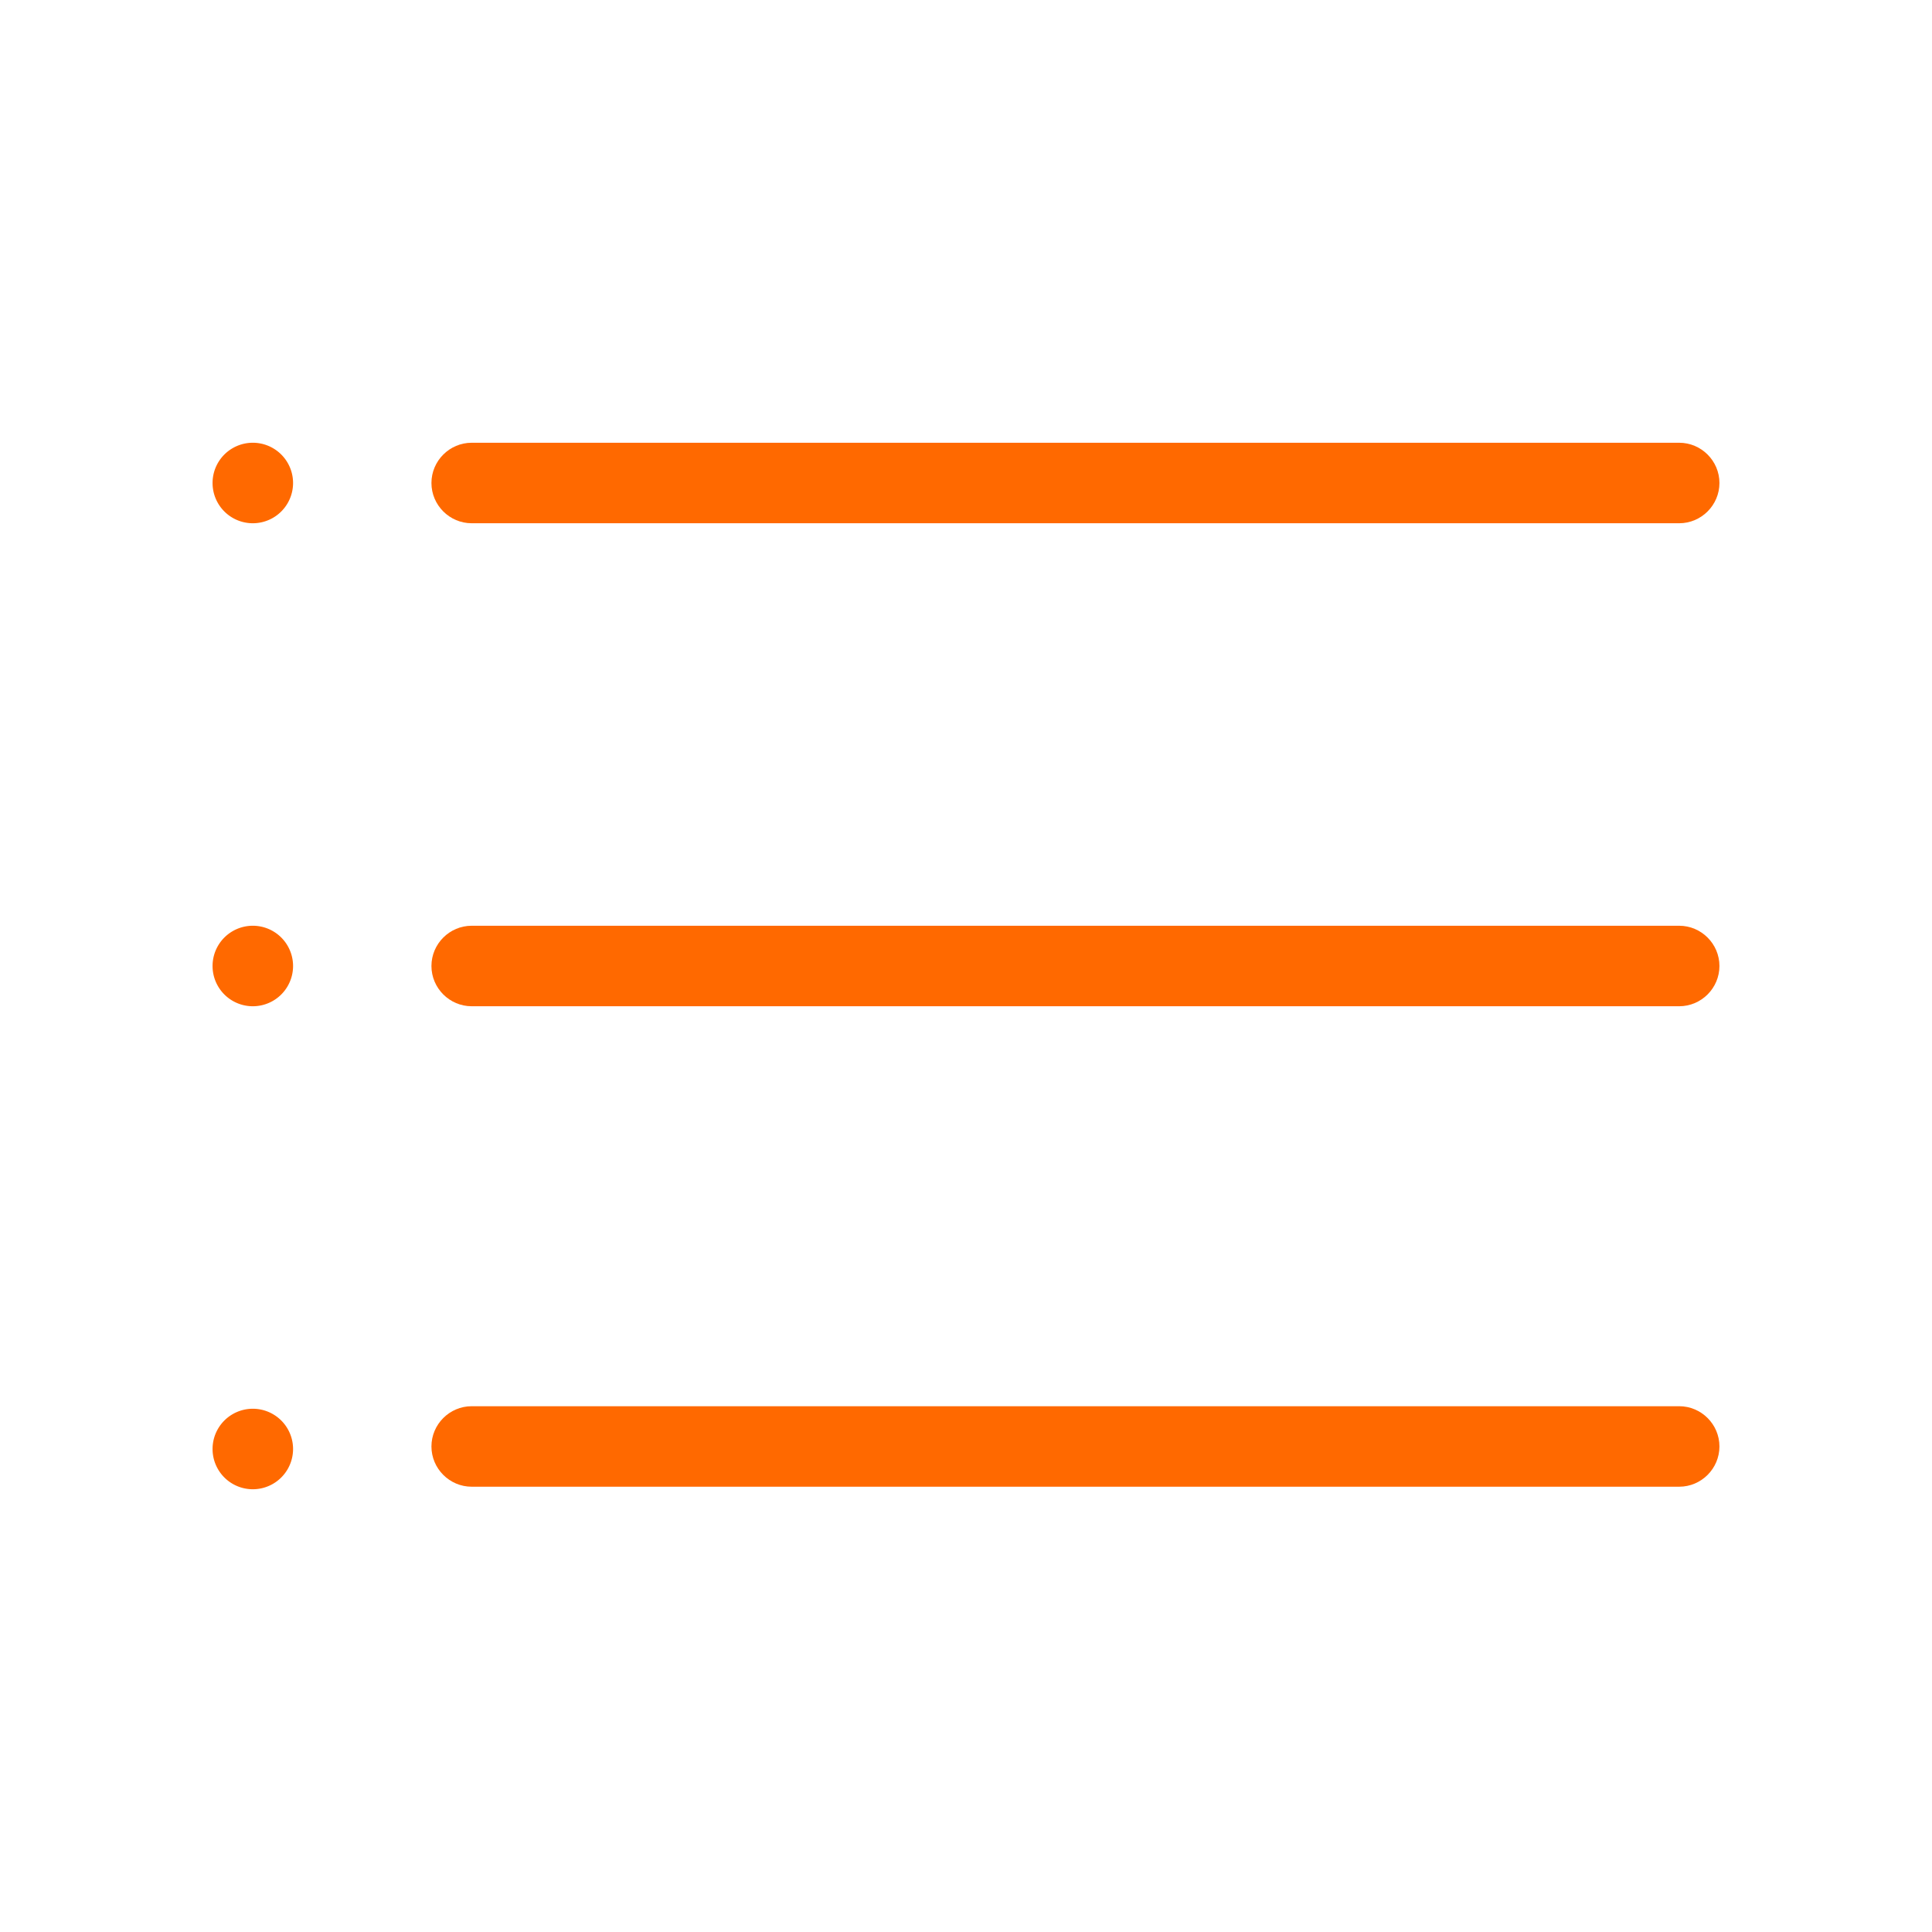 <?xml version="1.0" standalone="no"?><!DOCTYPE svg PUBLIC "-//W3C//DTD SVG 1.1//EN" "http://www.w3.org/Graphics/SVG/1.1/DTD/svg11.dtd"><svg t="1740104058931" class="icon" viewBox="0 0 1024 1024" version="1.1" xmlns="http://www.w3.org/2000/svg" p-id="3673" width="32" height="32" xmlns:xlink="http://www.w3.org/1999/xlink"><path d="M890.005 277.333l-640 0c-11.733 0-21.333-9.6-21.333-21.333l0 0c0-11.733 9.6-21.333 21.333-21.333l640 0c11.733 0 21.333 9.6 21.333 21.333l0 0C911.339 267.733 901.739 277.333 890.005 277.333z" fill="#FF6900" p-id="3674"></path><path d="M890.005 533.333l-640 0c-11.733 0-21.333-9.6-21.333-21.333l0 0c0-11.733 9.6-21.333 21.333-21.333l640 0c11.733 0 21.333 9.6 21.333 21.333l0 0C911.339 523.733 901.739 533.333 890.005 533.333z" fill="#FF6900" p-id="3675"></path><path d="M890.005 787.989l-640 0c-11.733 0-21.333-9.6-21.333-21.333l0 0c0-11.733 9.6-21.333 21.333-21.333l640 0c11.733 0 21.333 9.6 21.333 21.333l0 0C911.339 778.389 901.739 787.989 890.005 787.989z" fill="#FF6900" p-id="3676"></path><path d="M133.995 256m-21.333 0a1 1 0 1 0 42.667 0 1 1 0 1 0-42.667 0Z" fill="#FF6900" p-id="3677"></path><path d="M133.995 512m-21.333 0a1 1 0 1 0 42.667 0 1 1 0 1 0-42.667 0Z" fill="#FF6900" p-id="3678"></path><path d="M133.995 768m-21.333 0a1 1 0 1 0 42.667 0 1 1 0 1 0-42.667 0Z" fill="#FF6900" p-id="3679"></path></svg>